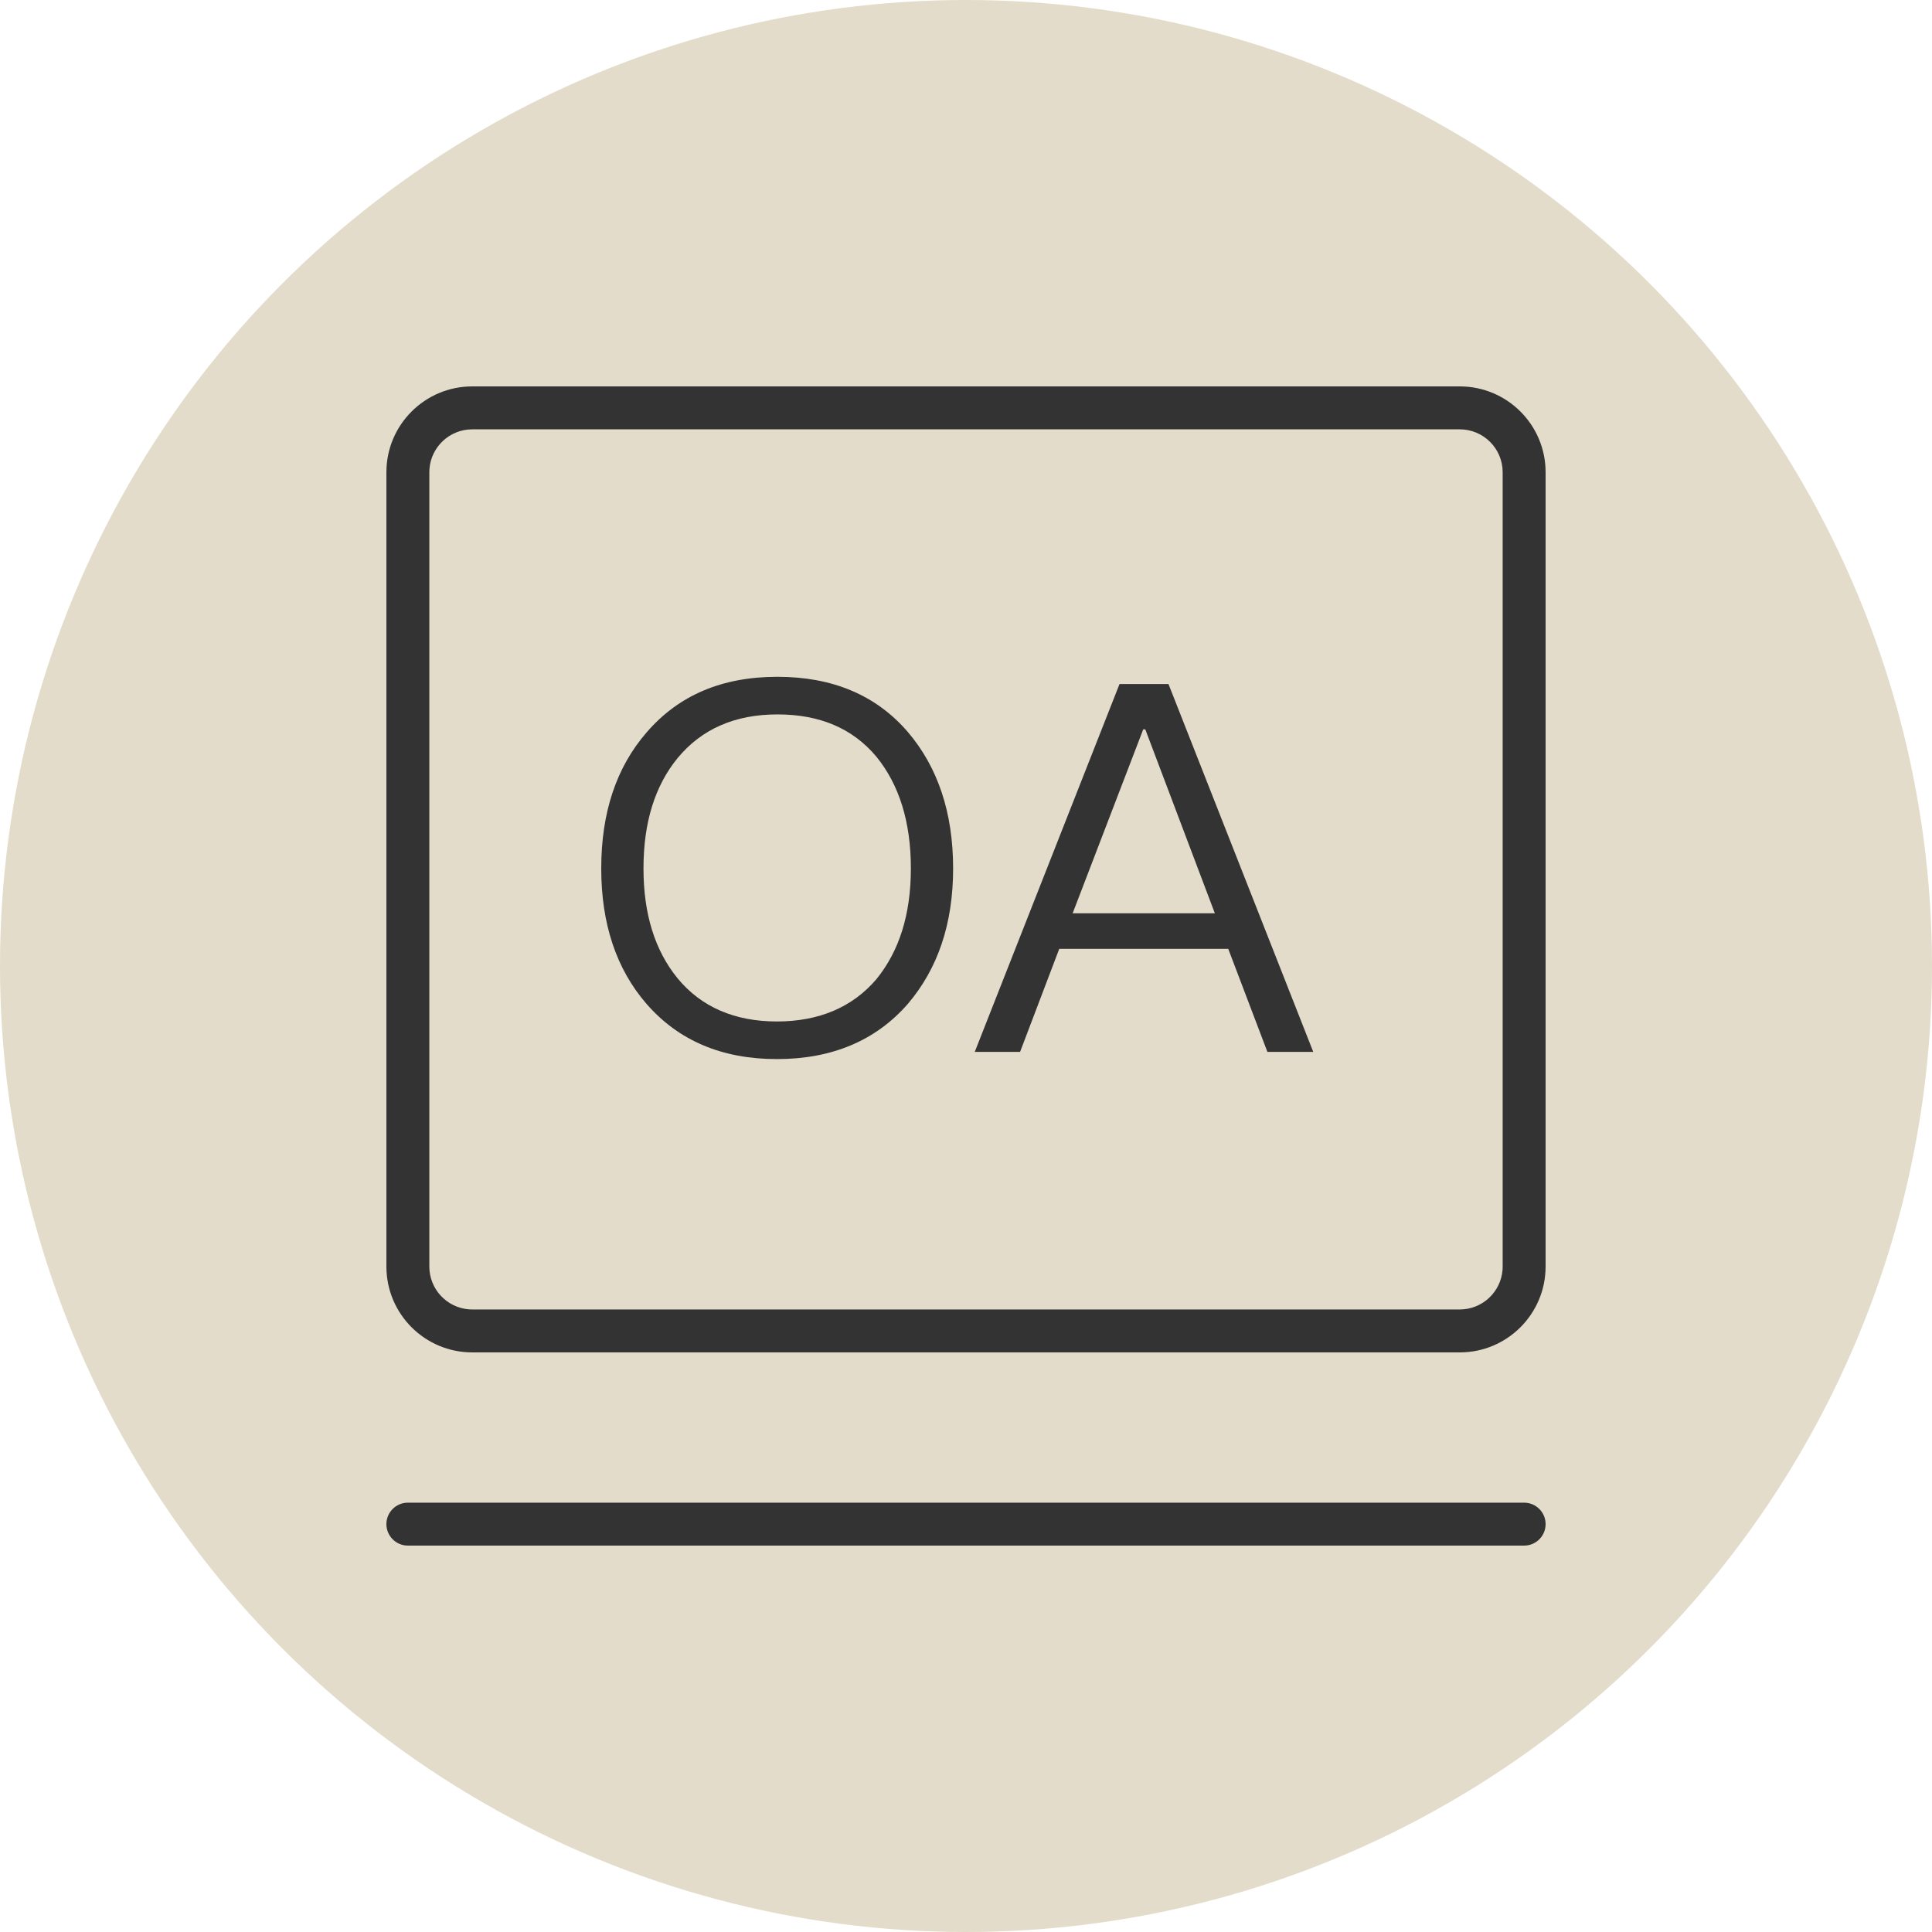 <?xml version="1.0" encoding="UTF-8"?>
<svg width="90px" height="90px" viewBox="0 0 90 90" version="1.1" xmlns="http://www.w3.org/2000/svg" xmlns:xlink="http://www.w3.org/1999/xlink">
    <!-- Generator: Sketch 57 (83077) - https://sketch.com -->
    <title>椭圆形</title>
    <desc>Created with Sketch.</desc>
    <g id="落地页" stroke="none" stroke-width="1" fill="none" fill-rule="evenodd">
        <g id="电子签章落地页" transform="translate(-397, -1591)">
            <g id="编组-17" transform="translate(397, 1591)">
                <circle id="椭圆形" fill="#E3DCCA" cx="45" cy="45" r="45"></circle>
                <path d="M71,70 C71.552,70 72,70.448 72,71 C72,71.552 71.552,72 71,72 L19,72 C18.448,72 18,71.552 18,71 C18,70.448 18.448,70 19,70 L71,70 Z M68,18 C70.209,18 72,19.791 72,22 L72,59 C72,61.209 70.209,63 68,63 L22,63 C19.791,63 18,61.209 18,59 L18,22 C18,19.791 19.791,18 22,18 L68,18 Z M68,20 L22,20 C20.946,20 20.082,20.816 20.005,21.851 L20,22 L20,59 C20,60.054 20.816,60.918 21.851,60.995 L22,61 L68,61 C69.054,61 69.918,60.184 69.995,59.149 L70,59 L70,22 C70,20.895 69.105,20 68,20 Z M36.216,31.528 C38.76,31.528 40.8,32.368 42.288,34.096 C43.68,35.728 44.4,37.84 44.4,40.456 C44.4,43.048 43.68,45.136 42.288,46.768 C40.8,48.472 38.76,49.336 36.192,49.336 C33.624,49.336 31.608,48.472 30.12,46.768 C28.704,45.136 28.008,43.024 28.008,40.456 C28.008,37.864 28.704,35.752 30.12,34.12 C31.608,32.392 33.624,31.528 36.216,31.528 Z M54.432,31.864 L61.176,49 L59.04,49 L57.216,44.2 L49.344,44.2 L47.52,49 L45.408,49 L52.152,31.864 L54.432,31.864 Z M36.216,33.28 C34.248,33.28 32.688,33.952 31.56,35.32 C30.504,36.616 29.976,38.32 29.976,40.456 C29.976,42.568 30.504,44.272 31.56,45.568 C32.664,46.912 34.224,47.584 36.192,47.584 C38.16,47.584 39.72,46.912 40.824,45.616 C41.88,44.32 42.432,42.616 42.432,40.456 C42.432,38.272 41.88,36.544 40.824,35.248 C39.72,33.928 38.184,33.28 36.216,33.28 Z M53.352,33.976 L53.256,33.976 L49.968,42.544 L56.592,42.544 L53.352,33.976 Z" id="Combined-Shape" fill="#333333"></path>
            </g>
        </g>
    </g>
</svg>